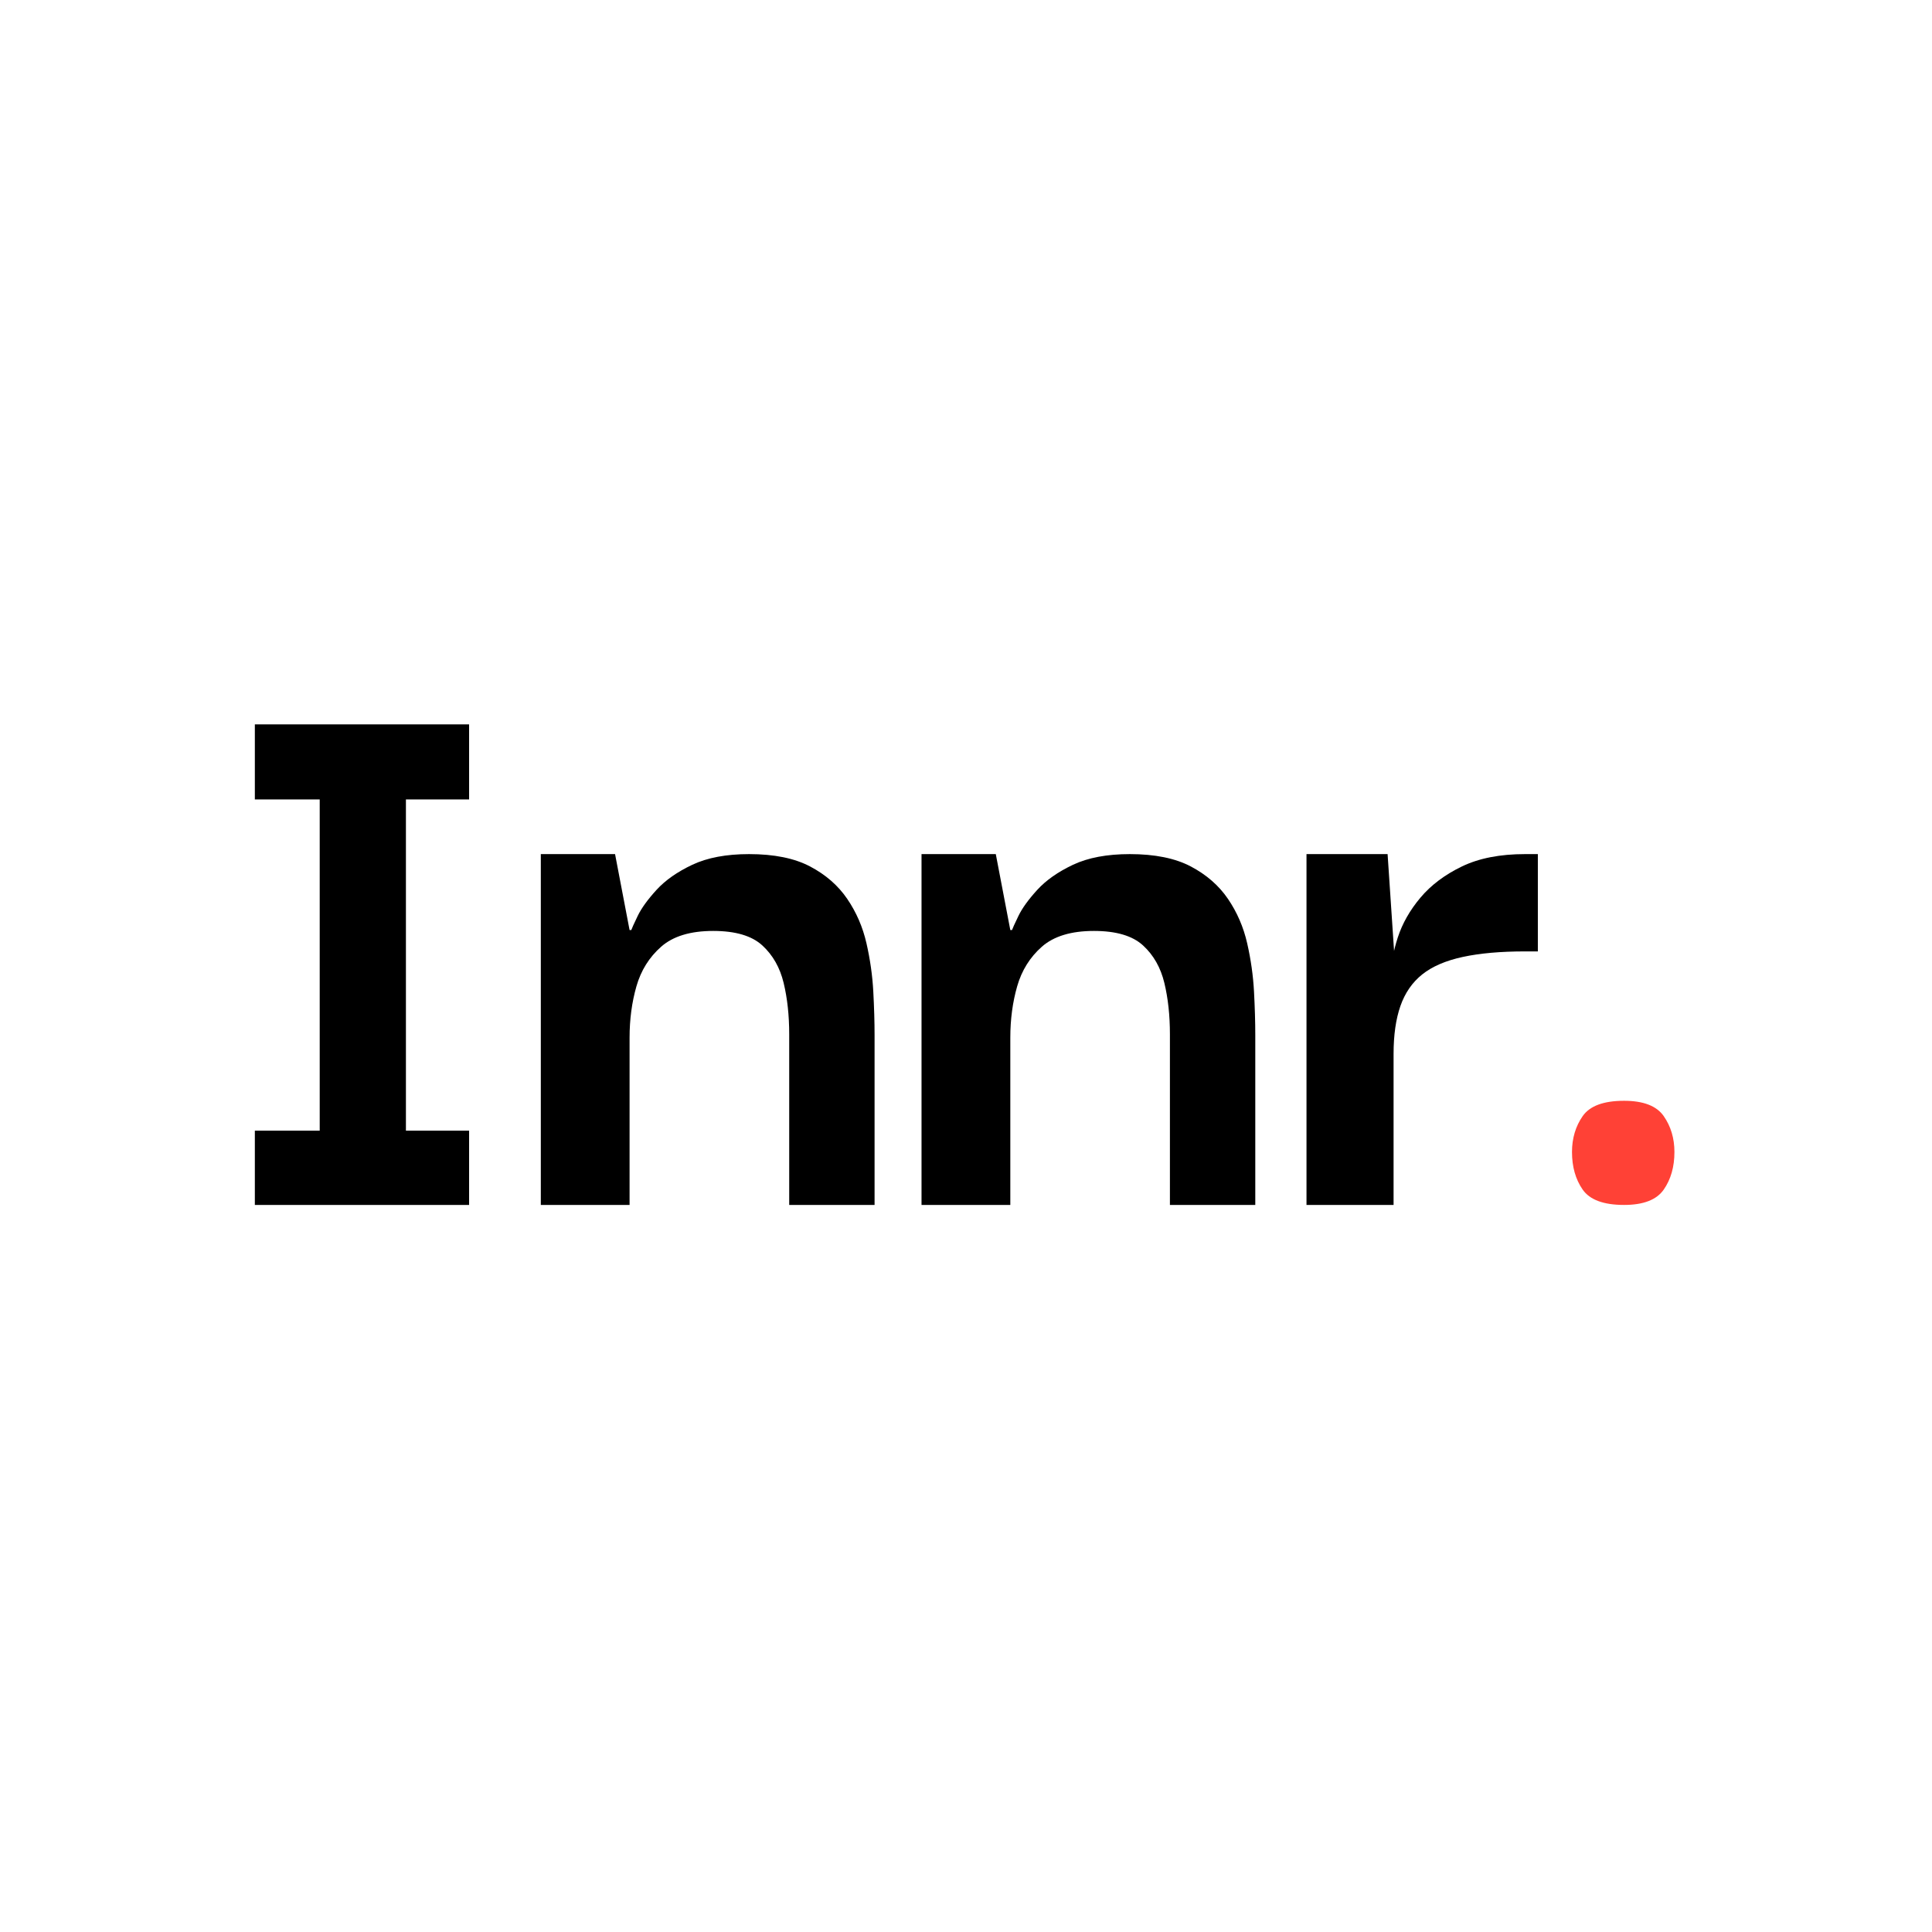 <svg xmlns="http://www.w3.org/2000/svg" version="1.1" xmlns:xlink="http://www.w3.org/1999/xlink" width="2000" height="2000" viewBox="0 0 2000 2000"><rect width="2000" height="2000" x="0" y="0" id="background" stroke="transparent" fill="#ffffff"></rect><svg xml:space="preserve" width="1500" height="1500" data-version="2" data-id="lg_vYI0SSQmxQZSko28tn" viewBox="0 0 533 182" x="250" y="250">
    <path d="M28.77 173.24V7.76h31.71v165.48Zm-23.86 5.65v-27.32h78.81v27.32Zm0-149.15V2.11h78.81v27.63Z" paint-order="stroke"></path>
    <rect width="78.81" height="176.78" x="-39.405" y="-88.39" fill="none" rx="0" ry="0" transform="matrix(1 0 0 1 44.815 91)"></rect>
    <path d="M110.1 178.89V49.84h27.31l5.34 27.94h.63q.31-.94 2.35-5.18t6.91-9.58q4.87-5.33 13.19-9.26 8.32-3.92 20.88-3.92 13.82 0 22.45 4.55 8.64 4.55 13.66 11.93 5.03 7.38 7.07 16.33t2.51 17.74q.47 8.79.47 16.01v62.49h-31.4v-62.8q0-10.36-2.04-18.84t-7.85-13.82q-5.81-5.33-18.06-5.33-12.56 0-19.15 5.8-6.6 5.81-9.11 14.61-2.51 8.79-2.51 18.84v61.54Z" paint-order="stroke"></path>
    <rect width="122.77" height="129.05" x="-61.385" y="-64.525" fill="none" rx="0" ry="0" transform="matrix(1 0 0 1 171.985 114.865)"></rect>
    <path d="M250.14 178.89V49.84h27.32l5.34 27.94h.62q.32-.94 2.36-5.18t6.91-9.58q4.86-5.33 13.18-9.26 8.33-3.92 20.89-3.92 13.81 0 22.45 4.55 8.63 4.55 13.66 11.93 5.02 7.38 7.06 16.33t2.51 17.74q.47 8.79.47 16.01v62.49h-31.4v-62.8q0-10.36-2.04-18.84t-7.85-13.82q-5.81-5.33-18.05-5.33-12.56 0-19.16 5.8-6.59 5.81-9.1 14.61-2.51 8.79-2.51 18.84v61.54Z" paint-order="stroke"></path>
    <rect width="122.77" height="129.05" x="-61.385" y="-64.525" fill="none" rx="0" ry="0" transform="matrix(1 0 0 1 312.025 114.865)"></rect>
    <path d="M391.75 178.89V49.84h29.83l2.52 37.68-.32 27.63v63.74Zm32.03-55.58-.94-28.57q0-6.6 2.51-14.29 2.51-7.69 8.32-14.6 5.81-6.91 15.23-11.46 9.42-4.55 23.24-4.55h4.71v35.79h-4.71q-13.5 0-22.92 2.04-9.42 2.04-14.92 6.44-5.49 4.4-8.01 11.62-2.51 7.22-2.51 17.58" paint-order="stroke"></path>
    <rect width="85.1" height="129.05" x="-42.55" y="-64.525" fill="none" rx="0" ry="0" transform="matrix(1 0 0 1 434.8 114.865)"></rect>
    <path fill="#FF4136" d="M508.56 178.89q-11.3 0-15.23-5.65-3.92-5.65-3.92-13.82 0-7.53 3.92-13.19 3.93-5.65 15.23-5.65 10.68 0 14.6 5.65 3.93 5.66 3.93 13.19 0 8.17-3.93 13.82-3.92 5.65-14.6 5.65" paint-order="stroke"></path>
    <rect width="37.68" height="38.31" x="-18.84" y="-19.155" fill="none" rx="0" ry="0" transform="matrix(1 0 0 1 508.75 160.235)"></rect>
</svg></svg>
